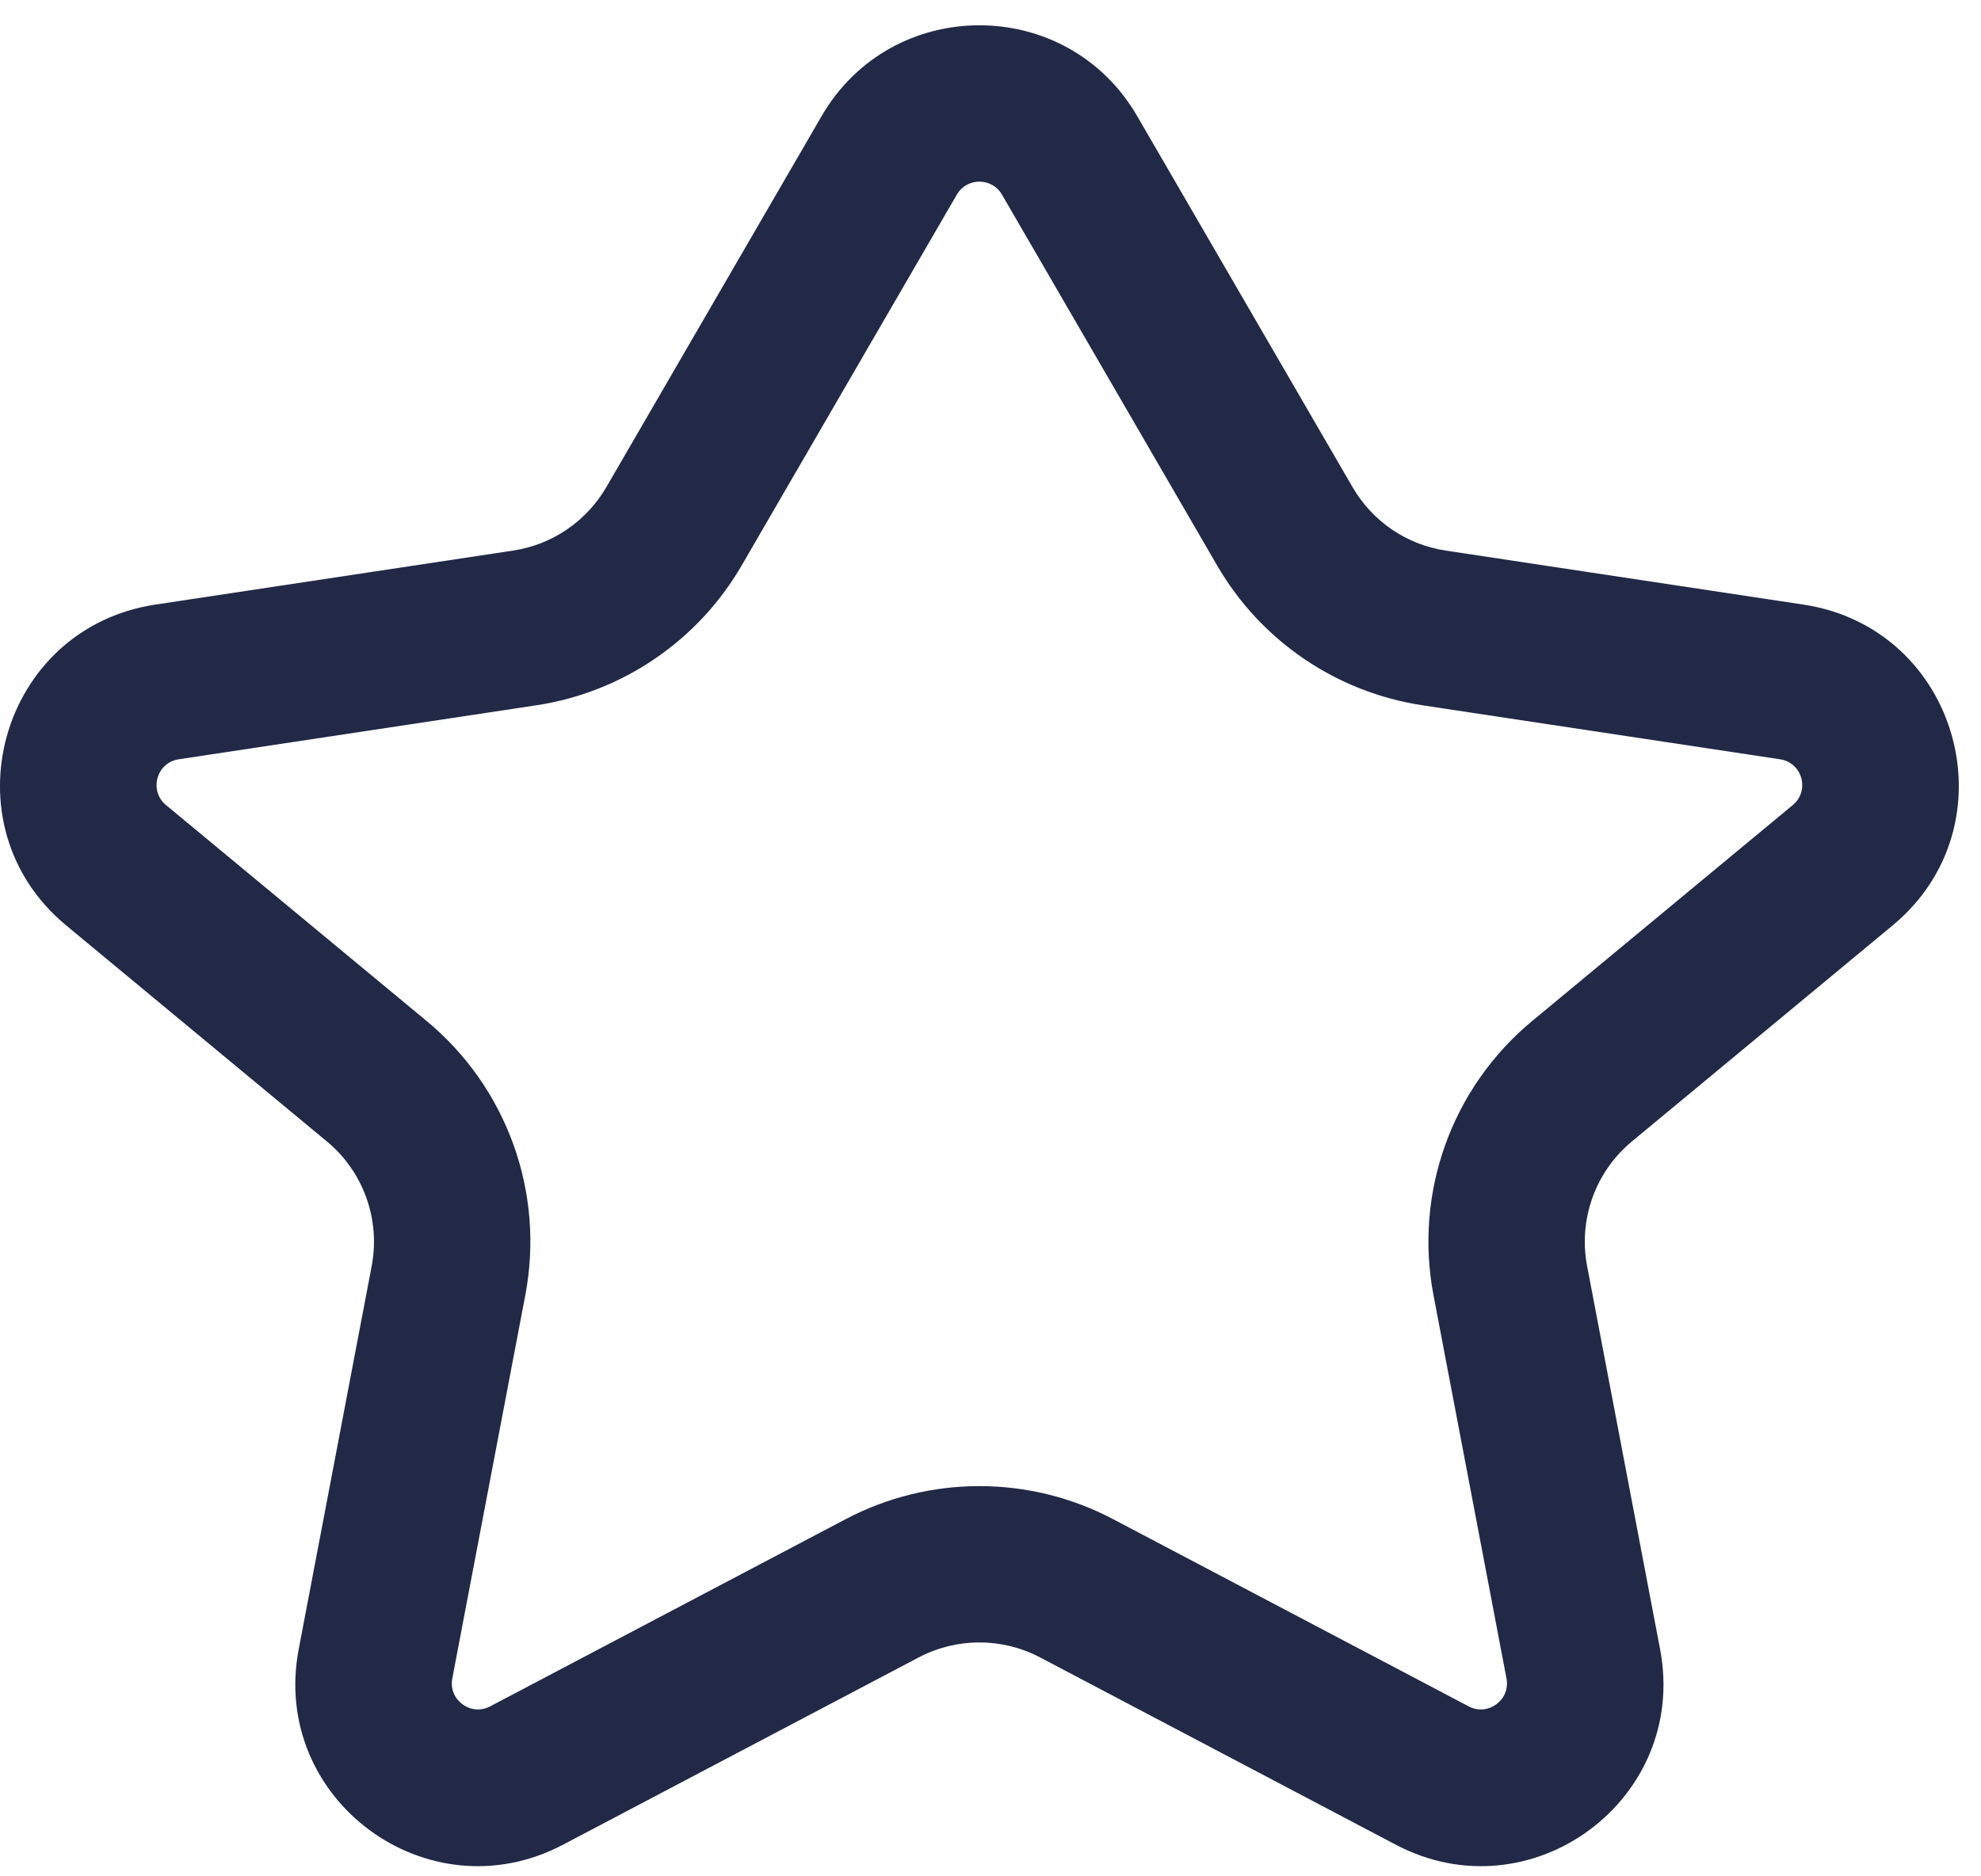 <svg width="19" height="18" viewBox="0 0 19 18" fill="none" xmlns="http://www.w3.org/2000/svg">
<path fill-rule="evenodd" clip-rule="evenodd" d="M7.88 1.114C8.554 -0.048 10.233 -0.048 10.907 1.114L12.973 4.674C13.163 5.002 13.492 5.226 13.867 5.282L17.297 5.8C18.792 6.026 19.316 7.914 18.152 8.878L15.653 10.949C15.302 11.239 15.137 11.698 15.222 12.145L15.922 15.821C16.197 17.261 14.685 18.38 13.388 17.697L9.976 15.9C9.611 15.708 9.176 15.708 8.811 15.9L5.399 17.697C4.102 18.38 2.59 17.261 2.865 15.821L3.565 12.145C3.65 11.698 3.485 11.239 3.134 10.949L0.635 8.878C-0.529 7.914 -0.005 6.026 1.49 5.8L4.92 5.282C5.295 5.226 5.624 5.002 5.815 4.674L7.88 1.114ZM9.61 1.867C9.513 1.701 9.274 1.701 9.177 1.867L7.112 5.427C6.693 6.148 5.969 6.641 5.144 6.766L1.714 7.284C1.501 7.316 1.426 7.585 1.592 7.723L4.091 9.794C4.863 10.433 5.226 11.441 5.038 12.426L4.338 16.102C4.299 16.307 4.515 16.467 4.7 16.37L8.112 14.573C8.914 14.151 9.873 14.151 10.675 14.573L14.087 16.37C14.272 16.467 14.488 16.307 14.449 16.102L13.749 12.426C13.561 11.441 13.924 10.433 14.696 9.794L17.195 7.723C17.361 7.585 17.286 7.316 17.073 7.284L13.643 6.766C12.818 6.641 12.094 6.148 11.675 5.427L9.61 1.867Z" fill="#212946"/>
</svg>
